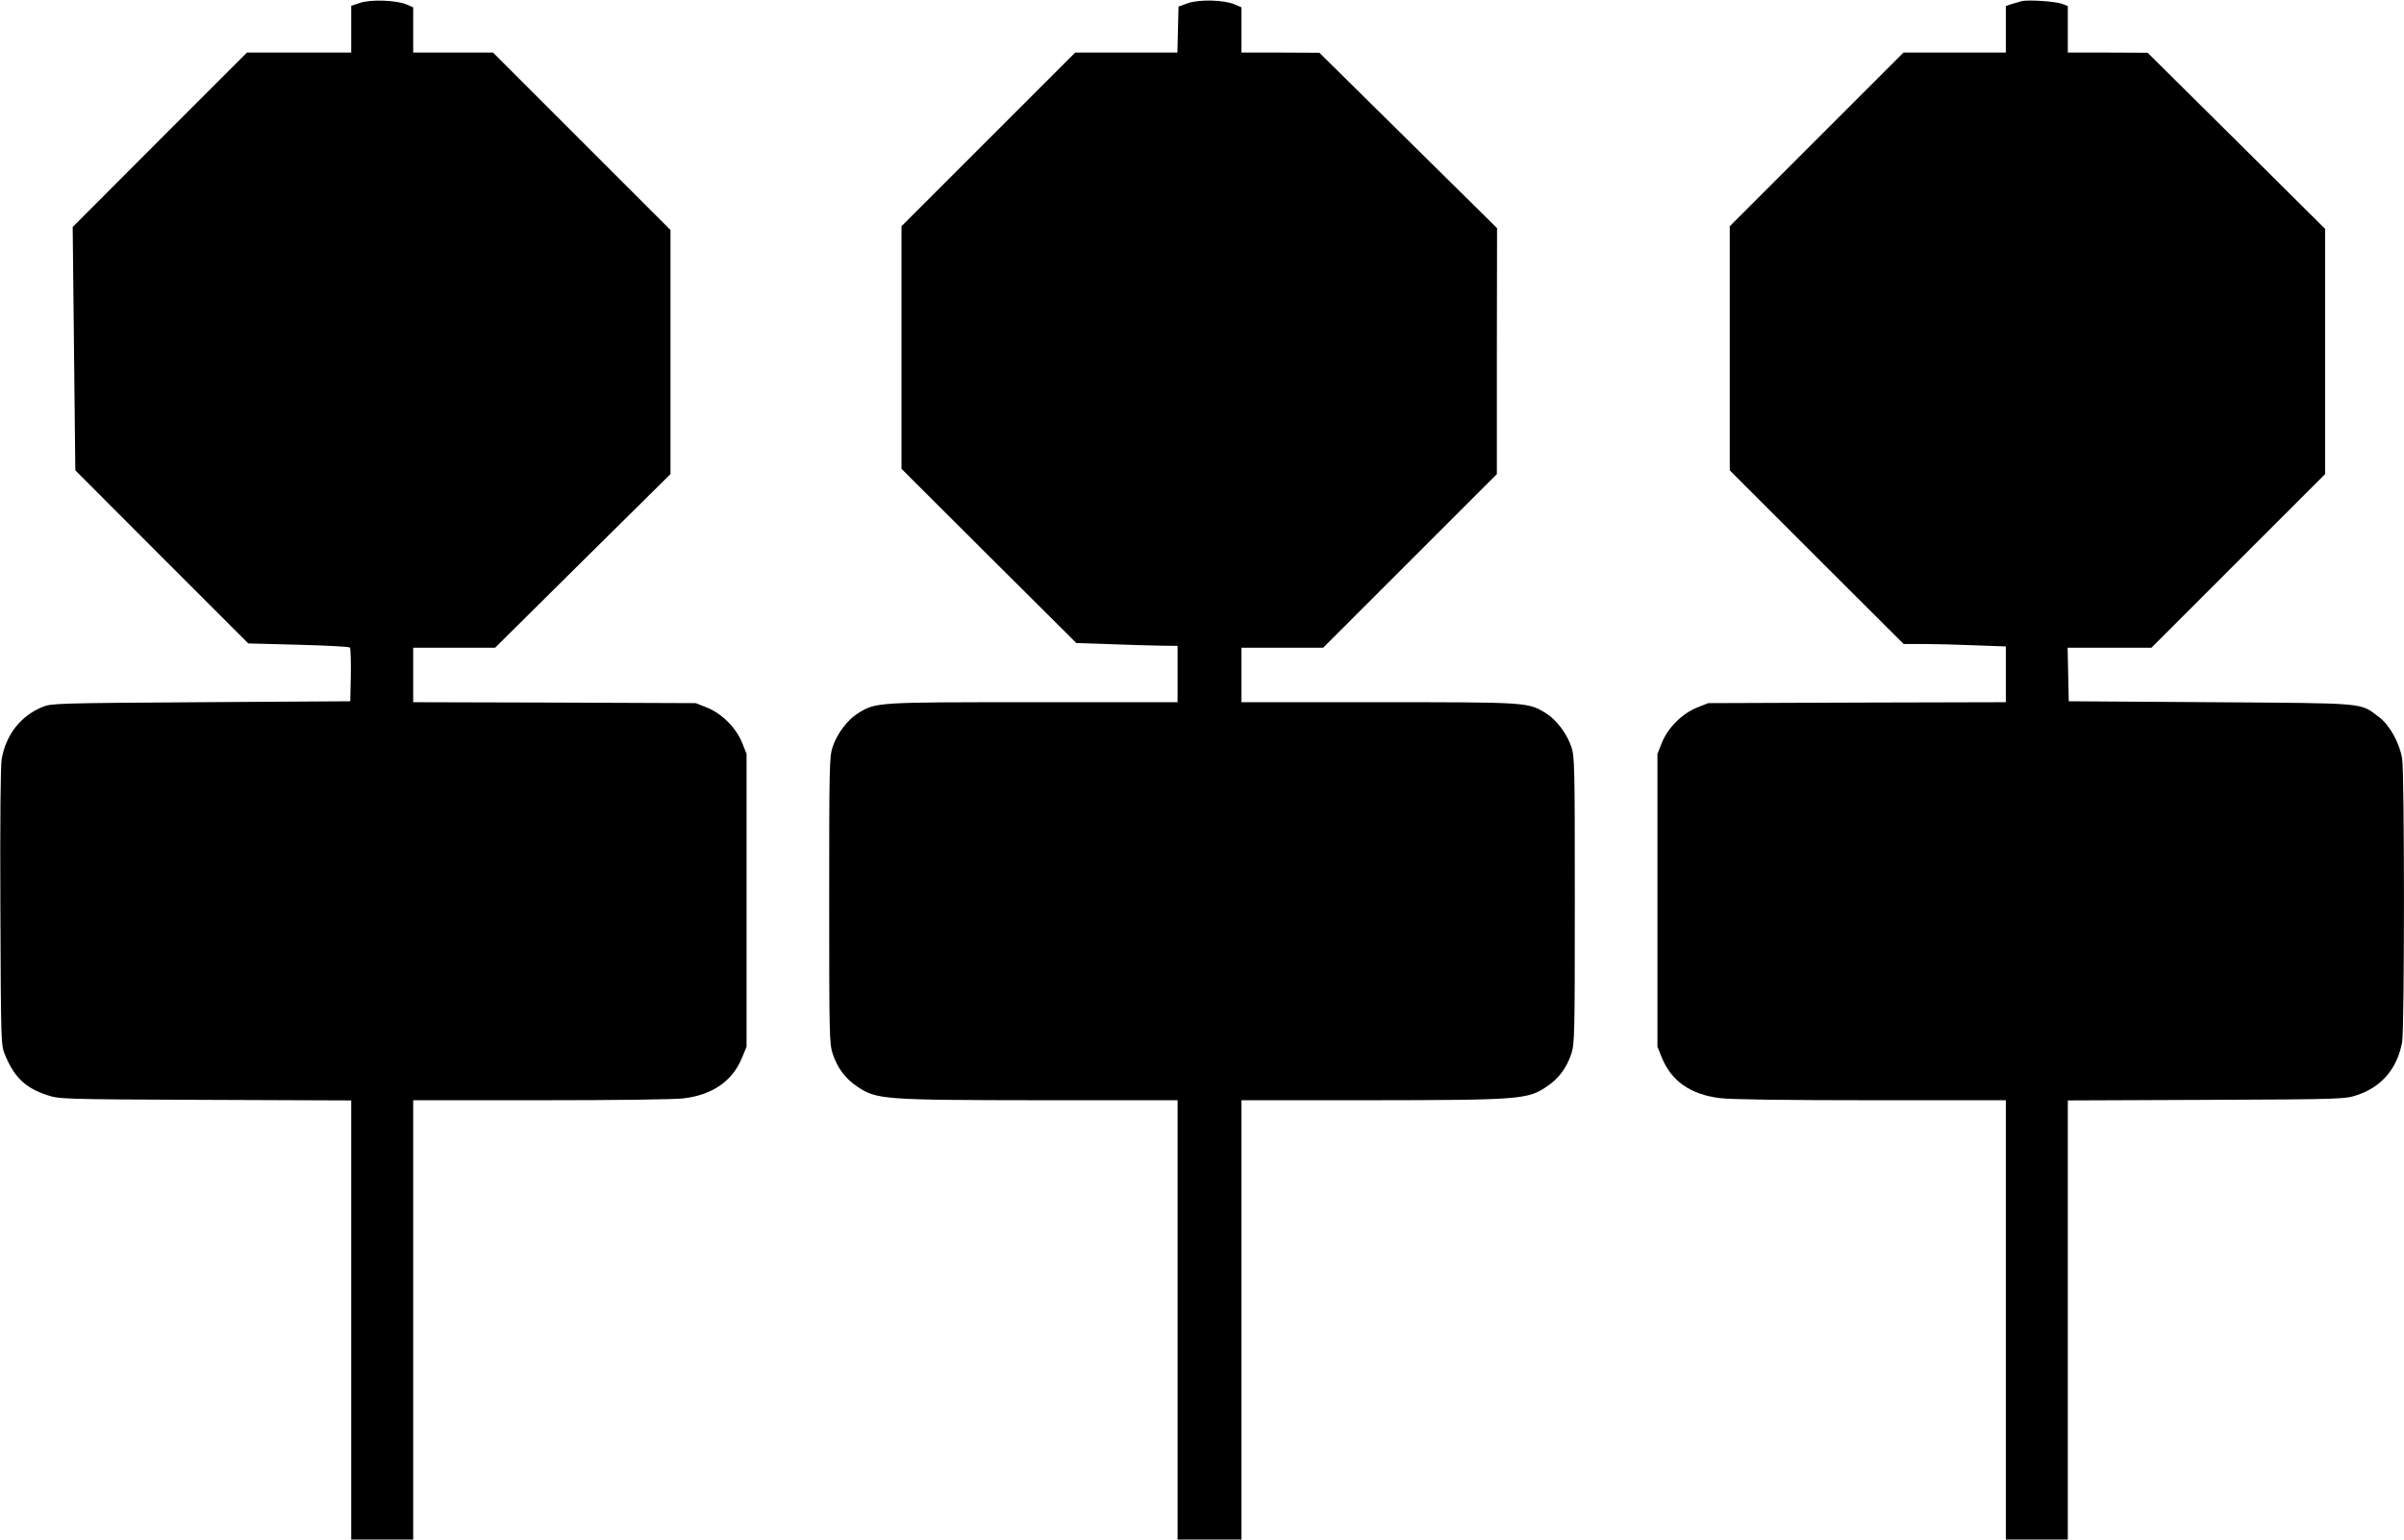 <?xml version="1.0" standalone="no"?>
<!DOCTYPE svg PUBLIC "-//W3C//DTD SVG 20010904//EN"
 "http://www.w3.org/TR/2001/REC-SVG-20010904/DTD/svg10.dtd">
<svg version="1.0" xmlns="http://www.w3.org/2000/svg"
 width="1280pt" height="820pt" viewBox="0 0 1280 820"
 preserveAspectRatio="xMidYMid meet">
<g transform="translate(0,820) scale(0.1,-0.1)"
fill="#000000" stroke="none">
<path d="M1918 8185 l-48 -16 0 -124 0 -125 -278 0 -277 0 -464 -464 -464
-465 7 -648 7 -648 460 -461 461 -461 266 -7 c147 -4 270 -10 275 -15 4 -4 6
-70 5 -147 l-3 -139 -795 -5 c-763 -5 -797 -6 -843 -25 -117 -48 -194 -146
-218 -277 -6 -36 -9 -321 -7 -790 3 -729 3 -733 25 -787 49 -118 107 -175 222
-213 66 -22 71 -23 844 -26 l777 -3 0 -1170 0 -1169 165 0 165 0 0 1170 0
1170 678 0 c402 0 712 4 762 10 156 19 261 93 312 219 l23 56 0 780 0 780 -24
60 c-32 79 -107 154 -186 186 l-60 24 -752 3 -753 2 0 145 0 145 218 0 218 0
467 463 467 462 0 650 0 650 -472 472 -473 473 -212 0 -213 0 0 121 0 120 -37
16 c-54 22 -187 27 -245 8z"/>
<path d="M6325 8183 l-50 -18 -3 -122 -3 -123 -272 0 -272 0 -463 -463 -462
-462 0 -646 0 -646 465 -464 466 -464 182 -6 c100 -4 221 -7 270 -8 l87 -1 0
-150 0 -150 -768 0 c-839 0 -837 0 -932 -58 -57 -35 -113 -109 -137 -181 -17
-52 -18 -105 -18 -816 0 -725 1 -763 19 -819 25 -74 67 -131 130 -173 103 -70
139 -72 984 -73 l722 0 0 -1170 0 -1170 170 0 170 0 0 1170 0 1170 683 0 c801
1 841 4 943 73 63 42 105 99 130 173 18 56 19 94 19 819 0 711 -1 764 -18 816
-24 72 -80 146 -137 181 -95 58 -97 58 -892 58 l-728 0 0 145 0 145 218 0 217
0 463 463 462 462 0 655 1 655 -473 467 -473 467 -207 1 -208 0 0 121 0 120
-37 16 c-58 24 -188 27 -248 6z"/>
<path d="M10765 8194 c-11 -3 -35 -10 -52 -15 l-33 -11 0 -124 0 -124 -273 0
-272 0 -463 -463 -462 -462 0 -650 0 -650 463 -463 463 -462 105 0 c58 0 181
-3 272 -7 l167 -6 0 -148 0 -149 -792 -2 -793 -3 -60 -24 c-79 -32 -154 -107
-186 -186 l-24 -60 0 -780 0 -780 23 -57 c51 -126 153 -198 312 -217 52 -7
357 -11 802 -11 l718 0 0 -1170 0 -1170 165 0 165 0 0 1169 0 1170 738 3 c733
3 737 4 804 26 129 43 212 141 238 281 13 72 13 1439 0 1512 -15 85 -67 177
-122 219 -105 79 -52 74 -898 80 l-755 5 -3 143 -3 142 223 0 223 0 463 463
462 462 0 653 0 653 -472 469 -473 469 -212 1 -213 0 0 124 0 124 -32 12 c-36
13 -180 22 -213 14z"/>
</g>
</svg>
